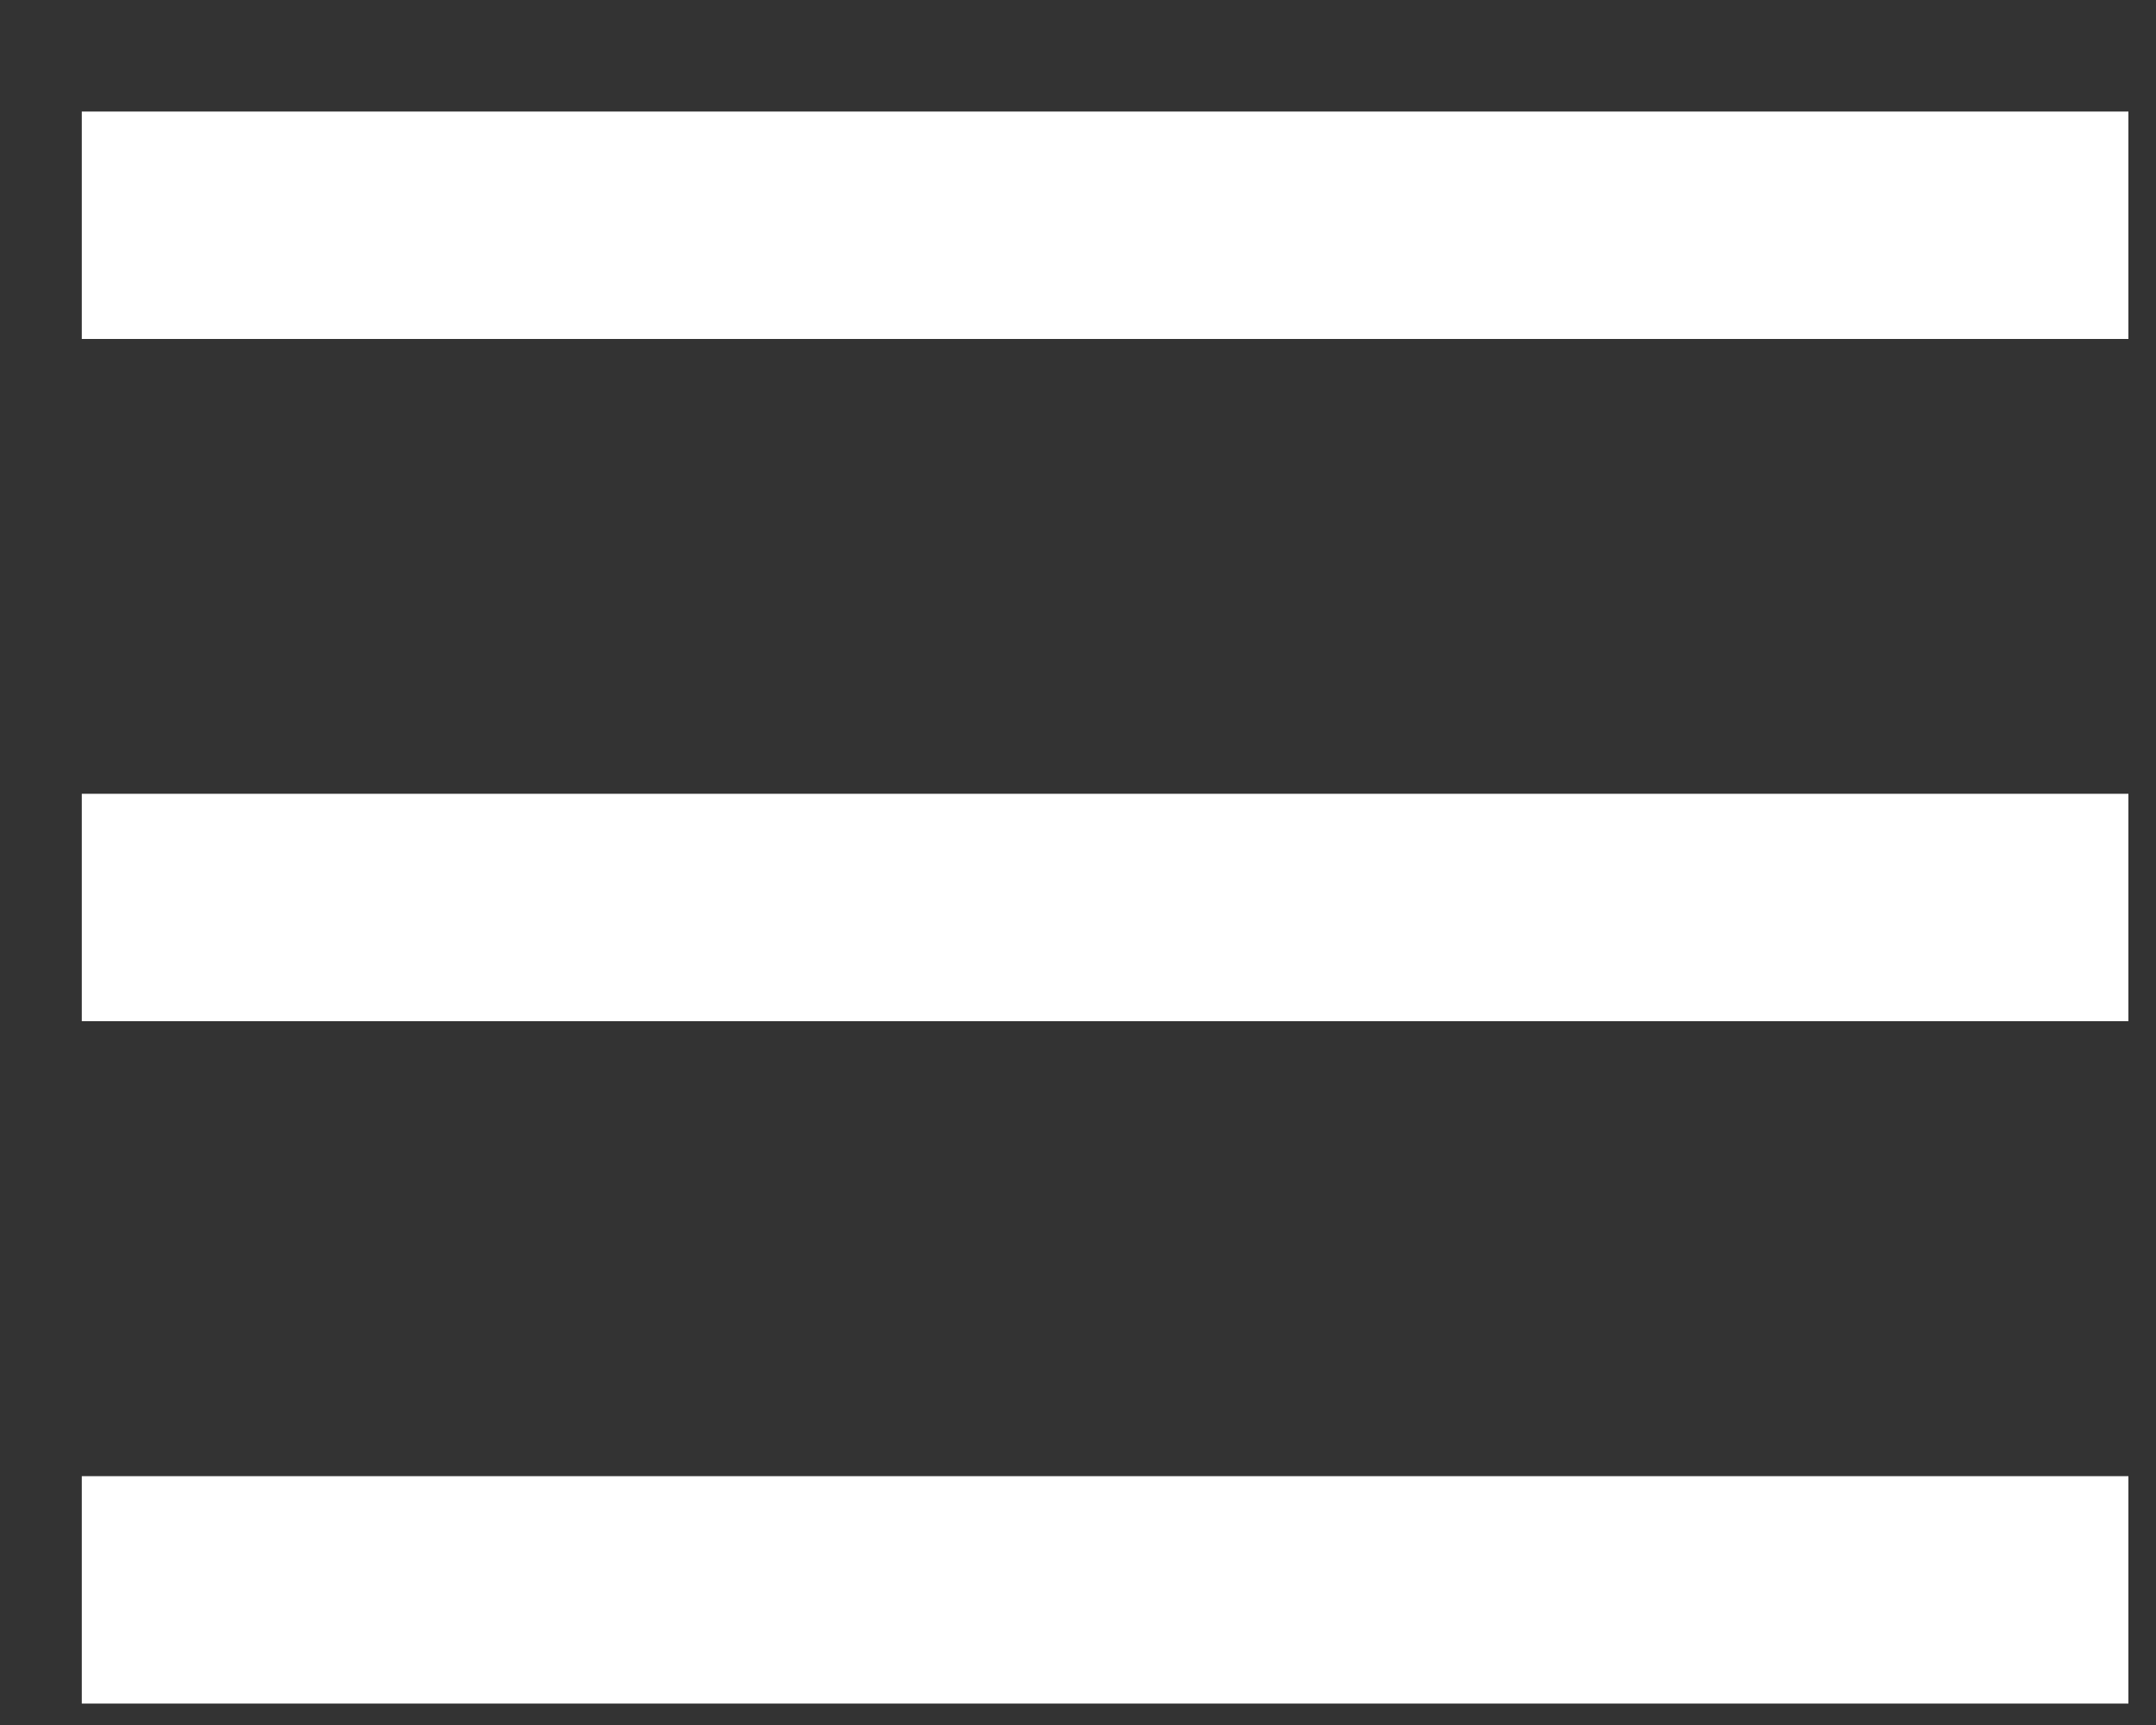 <svg width="15" height="12" viewBox="0 0 15 12" fill="none" xmlns="http://www.w3.org/2000/svg">
<rect x="0" y="0" width="15" height="12" fill="#333333" stroke="none"/>
<path d="M0.569 2.358V0.776H14.808V2.358H0.569ZM0.569 11.851V10.269H14.808V11.851H0.569ZM0.569 7.104V5.522H14.808V7.104H0.569Z" fill="white"/>
</svg>
